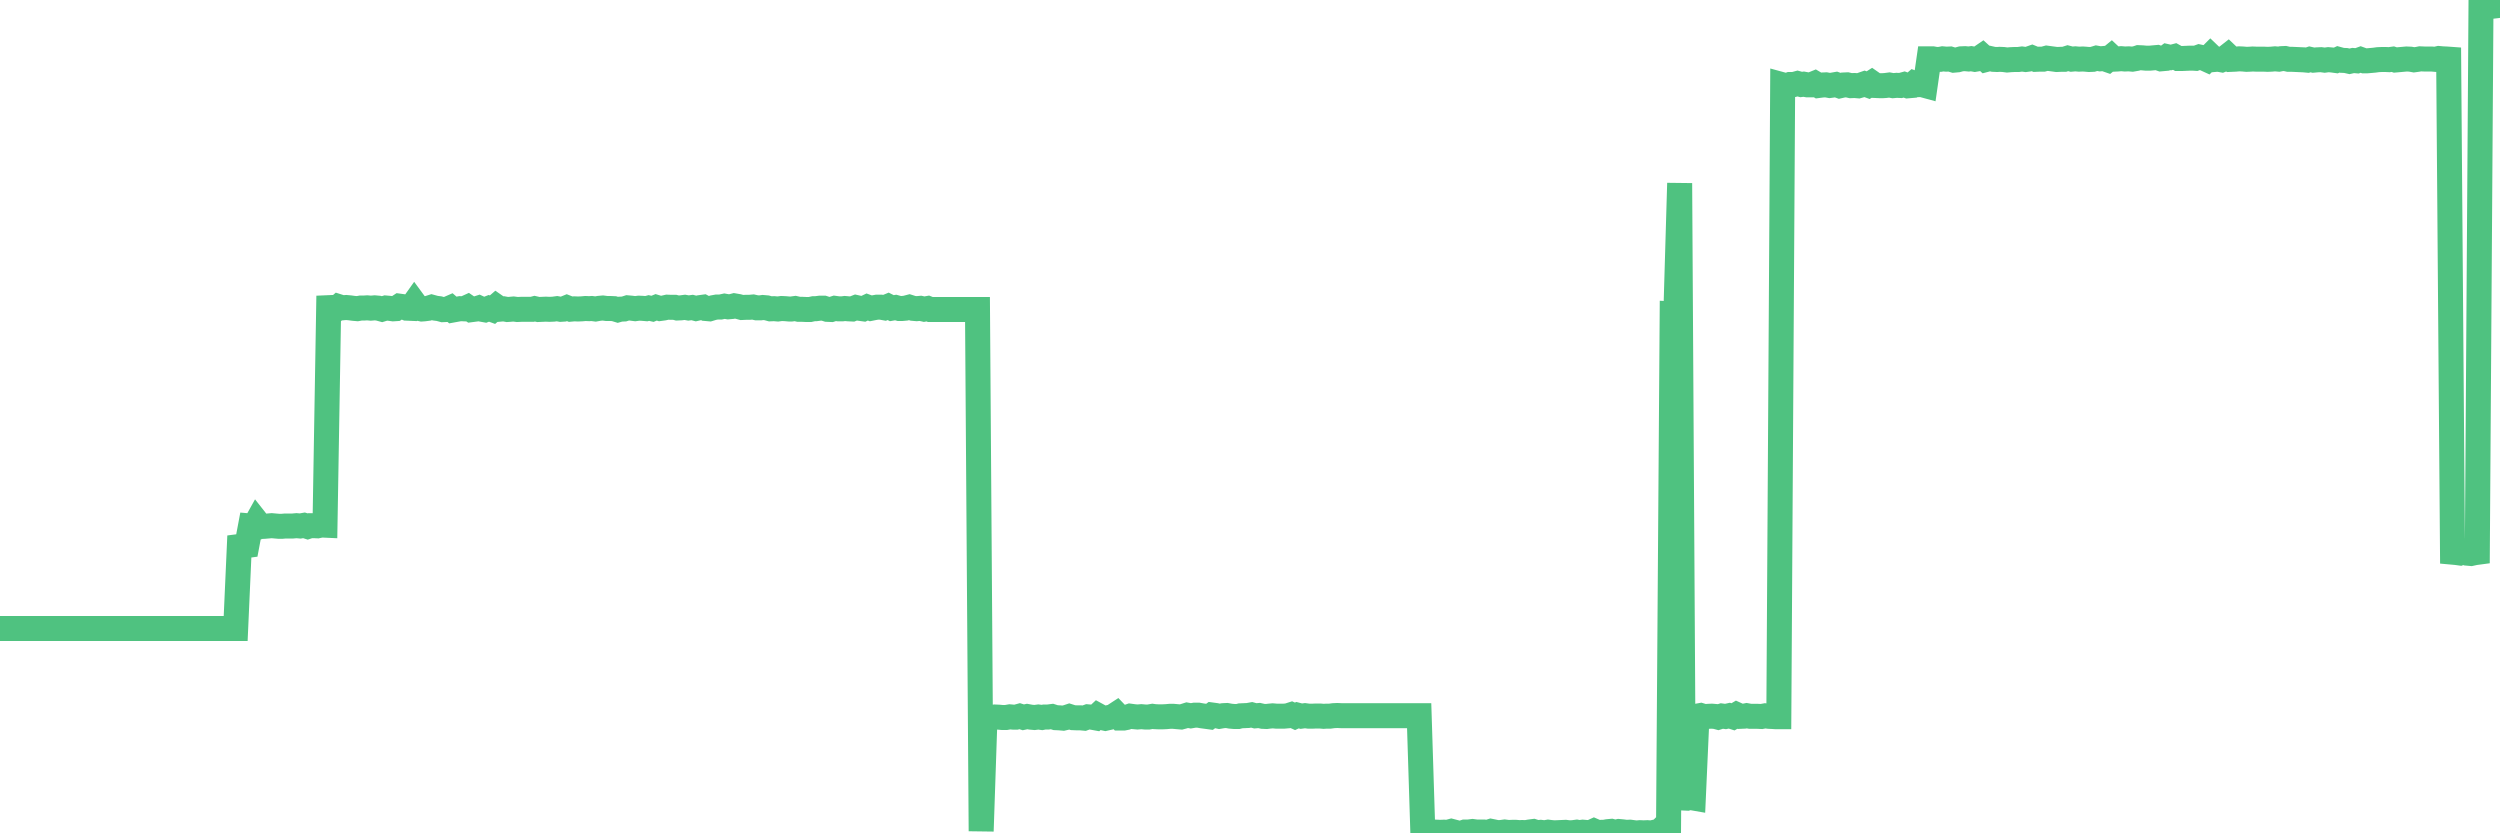 <?xml version="1.0"?><svg width="150px" height="50px" xmlns="http://www.w3.org/2000/svg" xmlns:xlink="http://www.w3.org/1999/xlink"> <polyline fill="none" stroke="#4fc280" stroke-width="1.5px" stroke-linecap="round" stroke-miterlimit="5" points="0.00,37.71 0.22,37.71 0.45,37.71 0.67,37.71 0.89,37.71 1.12,37.71 1.34,37.71 1.56,37.71 1.71,37.71 1.94,37.71 2.16,37.71 2.38,37.71 2.61,37.71 2.83,37.71 3.05,37.71 3.27,37.71 3.42,37.71 3.65,37.71 3.87,37.71 4.09,37.71 4.32,37.71 4.54,37.71 4.76,37.71 4.99,37.71 5.14,37.71 5.36,37.71 5.58,37.71 5.81,37.71 6.03,37.71 6.25,37.71 6.48,37.71 6.70,37.71 6.85,37.71 7.07,37.71 7.29,37.71 7.52,37.71 7.74,37.71 7.96,37.71 8.19,37.71 8.41,37.71 8.56,37.71 8.78,37.71 9.01,37.71 9.23,37.71 9.45,37.71 9.68,37.71 9.90,37.71 10.12,37.71 10.27,37.71 10.49,37.71 10.72,37.71 10.94,37.71 11.16,37.71 11.39,37.71 11.61,37.71 11.83,37.71 11.98,37.71 12.21,37.71 12.43,37.71 12.65,37.71 12.88,37.71 13.10,37.71 13.32,37.71 13.55,37.71 13.70,37.71 13.92,37.71 14.14,37.71 14.36,32.79 14.59,32.76 14.81,32.73 15.03,31.56 15.26,31.58 15.41,31.31 15.63,31.59 15.85,31.58 16.08,31.56 16.30,31.54 16.52,31.56 16.75,31.58 16.90,31.58 17.12,31.56 17.34,31.56 17.57,31.56 17.79,31.54 18.01,31.56 18.24,31.52 18.46,31.59 18.61,31.54 18.83,31.54 19.05,31.55 19.28,31.50 19.50,31.51 19.72,18.46 19.95,18.45 20.17,18.53 20.32,18.40 20.54,18.47 20.77,18.45 20.99,18.47 21.21,18.50 21.44,18.52 21.66,18.48 21.88,18.48 22.03,18.47 22.25,18.49 22.48,18.47 22.70,18.49 22.92,18.55 23.15,18.48 23.37,18.50 23.59,18.53 23.74,18.52 23.97,18.37 24.19,18.40 24.41,18.49 24.64,18.50 24.86,18.19 25.08,18.49 25.31,18.54 25.45,18.53 25.68,18.50 25.90,18.43 26.12,18.49 26.35,18.52 26.57,18.58 26.79,18.57 27.02,18.47 27.17,18.60 27.39,18.56 27.61,18.52 27.84,18.53 28.06,18.43 28.28,18.58 28.51,18.55 28.73,18.48 28.88,18.55 29.10,18.59 29.33,18.50 29.55,18.58 29.77,18.39 30.00,18.55 30.22,18.53 30.44,18.57 30.59,18.56 30.81,18.54 31.04,18.57 31.26,18.56 31.48,18.56 31.71,18.56 31.93,18.56 32.08,18.52 32.30,18.57 32.53,18.56 32.75,18.55 32.97,18.56 33.20,18.55 33.42,18.52 33.64,18.56 33.79,18.55 34.01,18.46 34.24,18.55 34.46,18.53 34.68,18.54 34.91,18.53 35.13,18.51 35.35,18.52 35.50,18.51 35.73,18.54 35.95,18.50 36.17,18.48 36.40,18.51 36.62,18.51 36.84,18.52 37.07,18.59 37.21,18.55 37.44,18.54 37.66,18.47 37.88,18.49 38.11,18.52 38.33,18.49 38.55,18.50 38.78,18.52 38.93,18.48 39.15,18.53 39.37,18.44 39.60,18.51 39.82,18.48 40.04,18.43 40.27,18.44 40.49,18.44 40.64,18.48 40.86,18.47 41.09,18.44 41.31,18.48 41.53,18.45 41.76,18.51 41.98,18.46 42.20,18.43 42.35,18.51 42.57,18.53 42.80,18.46 43.02,18.42 43.24,18.42 43.47,18.37 43.69,18.41 43.91,18.39 44.06,18.35 44.29,18.39 44.51,18.45 44.73,18.44 44.96,18.44 45.18,18.42 45.40,18.47 45.63,18.47 45.77,18.45 46.00,18.47 46.22,18.53 46.44,18.52 46.67,18.54 46.89,18.51 47.11,18.52 47.34,18.54 47.49,18.54 47.71,18.51 47.93,18.56 48.16,18.56 48.38,18.57 48.60,18.57 48.83,18.52 48.97,18.52 49.20,18.49 49.42,18.49 49.64,18.56 49.87,18.57 50.09,18.50 50.31,18.53 50.54,18.53 50.69,18.51 50.91,18.53 51.13,18.54 51.36,18.45 51.58,18.50 51.80,18.53 52.03,18.42 52.25,18.50 52.40,18.47 52.62,18.43 52.85,18.43 53.07,18.47 53.29,18.38 53.51,18.49 53.74,18.45 53.96,18.51 54.11,18.51 54.33,18.49 54.56,18.43 54.78,18.50 55.00,18.52 55.23,18.50 55.45,18.55 55.67,18.51 55.82,18.57 56.05,18.57 56.27,18.57 56.49,18.57 56.72,18.57 56.94,18.57 57.16,18.57 57.39,18.57 57.53,18.57 57.76,18.57 57.98,18.57 58.20,18.57 58.43,18.57 58.65,18.57 58.87,49.87 59.10,43.04 59.25,43.03 59.47,43.05 59.69,43.02 59.92,43.03 60.14,43.05 60.36,43.05 60.59,43.01 60.81,43.03 60.96,43.03 61.18,42.97 61.40,43.04 61.63,42.99 61.85,43.03 62.07,43.05 62.30,43.02 62.52,43.05 62.67,43.02 62.89,43.02 63.12,42.99 63.34,43.06 63.56,43.07 63.79,43.09 64.01,43.04 64.16,42.99 64.38,43.06 64.61,43.07 64.83,43.07 65.05,43.09 65.27,43.01 65.50,43.03 65.72,43.07 65.87,42.93 66.09,43.05 66.32,43.10 66.54,43.05 66.76,43.00 66.99,42.85 67.21,43.08 67.43,43.08 67.58,43.05 67.81,42.97 68.03,43.00 68.25,43.02 68.48,43.00 68.70,43.02 68.92,43.02 69.15,42.98 69.29,43.00 69.52,43.01 69.74,43.01 69.96,43.00 70.19,42.98 70.41,42.98 70.63,43.00 70.86,43.02 71.01,42.98 71.23,42.91 71.45,42.95 71.68,42.91 71.90,42.91 72.12,42.95 72.35,42.98 72.57,43.01 72.72,42.90 72.94,42.93 73.16,42.98 73.39,42.94 73.61,42.93 73.83,42.97 74.06,42.99 74.28,42.99 74.43,42.95 74.65,42.94 74.88,42.93 75.10,42.89 75.32,42.95 75.55,42.93 75.77,42.98 75.99,42.99 76.14,42.97 76.36,42.95 76.59,42.97 76.81,42.97 77.03,42.97 77.26,42.95 77.48,42.88 77.70,42.98 77.85,42.91 78.08,42.97 78.30,42.94 78.52,42.97 78.75,42.97 78.97,42.96 79.19,42.96 79.42,42.98 79.57,42.97 79.79,42.97 80.01,42.94 80.24,42.93 80.46,42.94 80.68,42.94 80.91,42.94 81.05,42.94 81.28,42.94 81.50,42.94 81.72,42.94 81.95,42.94 82.17,42.94 82.39,42.94 82.62,42.94 82.77,42.94 82.99,42.94 83.21,42.94 83.44,42.94 83.66,42.94 83.88,42.94 84.11,42.94 84.33,42.94 84.48,42.94 84.70,42.94 84.92,42.94 85.15,42.94 85.37,49.92 85.59,49.94 85.82,49.95 86.04,49.97 86.19,49.93 86.41,49.94 86.64,49.93 86.86,49.94 87.08,49.88 87.31,49.94 87.53,50.00 87.75,49.97 87.90,49.92 88.12,49.92 88.35,49.89 88.57,49.92 88.79,49.92 89.02,49.92 89.24,49.95 89.46,49.88 89.61,49.91 89.84,49.96 90.06,49.95 90.28,49.92 90.51,49.95 90.73,49.94 90.95,49.94 91.18,49.96 91.33,49.95 91.55,49.96 91.77,49.92 92.00,49.89 92.22,49.96 92.44,49.94 92.67,49.97 92.89,49.93 93.04,49.95 93.26,49.97 93.48,49.96 93.71,49.95 93.93,49.94 94.15,49.97 94.38,49.96 94.60,49.93 94.75,49.96 94.97,49.93 95.20,49.95 95.42,49.96 95.64,49.86 95.87,49.96 96.09,49.94 96.24,49.94 96.46,49.90 96.68,49.88 96.91,49.94 97.13,49.89 97.35,49.91 97.58,49.94 97.80,49.93 97.95,49.95 98.17,49.98 98.40,49.96 98.62,49.97 98.84,49.96 99.07,49.98 99.29,49.93 99.51,49.95 99.66,49.80 99.88,49.97 100.11,49.97 100.33,18.83 100.55,18.84 100.78,10.99 101.00,47.88 101.22,47.89 101.37,47.84 101.60,47.88 101.82,42.97 102.04,42.93 102.27,43.00 102.49,42.98 102.71,42.97 102.94,42.99 103.09,43.03 103.31,42.96 103.53,42.99 103.76,42.94 103.98,43.01 104.20,42.88 104.42,42.98 104.65,42.97 104.80,42.94 105.02,42.98 105.24,42.98 105.47,42.98 105.69,42.99 105.91,42.95 106.14,42.98 106.36,42.99 106.51,43.00 106.73,43.00 106.96,5.09 107.18,5.15 107.40,5.07 107.63,5.07 107.85,5.01 108.07,5.07 108.22,5.05 108.44,5.09 108.67,5.09 108.89,5.00 109.11,5.13 109.34,5.10 109.56,5.09 109.78,5.13 109.93,5.11 110.16,5.07 110.38,5.15 110.60,5.10 110.83,5.09 111.05,5.14 111.27,5.13 111.50,5.15 111.64,5.11 111.87,5.03 112.09,5.11 112.31,4.97 112.54,5.13 112.76,5.14 112.98,5.14 113.13,5.13 113.36,5.10 113.58,5.14 113.80,5.12 114.03,5.13 114.25,5.07 114.47,5.15 114.70,5.13 114.85,5.00 115.07,5.08 115.29,5.07 115.51,5.13 115.74,3.53 115.96,3.53 116.18,3.57 116.41,3.56 116.56,3.53 116.78,3.55 117.00,3.54 117.23,3.61 117.45,3.59 117.67,3.53 117.90,3.52 118.12,3.54 118.27,3.52 118.49,3.56 118.72,3.52 118.94,3.37 119.16,3.57 119.39,3.51 119.61,3.56 119.83,3.57 119.98,3.56 120.20,3.57 120.43,3.60 120.65,3.58 120.87,3.57 121.10,3.57 121.32,3.54 121.54,3.57 121.69,3.55 121.92,3.47 122.14,3.56 122.36,3.55 122.59,3.55 122.81,3.49 123.03,3.52 123.26,3.55 123.40,3.57 123.63,3.56 123.85,3.56 124.07,3.49 124.30,3.55 124.52,3.53 124.74,3.55 124.97,3.54 125.12,3.55 125.34,3.57 125.56,3.56 125.79,3.49 126.01,3.53 126.23,3.51 126.46,3.59 126.68,3.41 126.83,3.55 127.05,3.54 127.27,3.52 127.50,3.54 127.72,3.53 127.94,3.55 128.17,3.51 128.32,3.46 128.54,3.47 128.76,3.49 128.99,3.49 129.21,3.47 129.43,3.45 129.66,3.53 129.88,3.51 130.03,3.40 130.25,3.45 130.48,3.39 130.70,3.51 130.92,3.51 131.15,3.50 131.37,3.49 131.59,3.49 131.74,3.50 131.96,3.42 132.19,3.47 132.41,3.57 132.63,3.35 132.86,3.57 133.08,3.55 133.30,3.59 133.45,3.53 133.68,3.35 133.90,3.56 134.12,3.55 134.35,3.53 134.57,3.54 134.79,3.56 135.02,3.55 135.16,3.54 135.39,3.55 135.61,3.55 135.83,3.55 136.06,3.56 136.28,3.55 136.50,3.53 136.73,3.55 136.88,3.52 137.10,3.51 137.32,3.56 137.55,3.56 137.77,3.57 137.99,3.58 138.22,3.59 138.44,3.61 138.59,3.56 138.81,3.61 139.03,3.59 139.26,3.58 139.48,3.61 139.70,3.58 139.93,3.60 140.15,3.63 140.30,3.56 140.52,3.62 140.75,3.63 140.97,3.68 141.19,3.63 141.42,3.65 141.64,3.57 141.86,3.65 142.01,3.65 142.24,3.63 142.46,3.61 142.68,3.58 142.91,3.57 143.13,3.57 143.35,3.58 143.57,3.55 143.72,3.60 143.95,3.58 144.17,3.56 144.39,3.54 144.62,3.55 144.84,3.59 145.06,3.56 145.21,3.53 145.44,3.54 145.66,3.54 145.88,3.54 146.11,3.56 146.33,3.51 146.55,3.53 146.78,3.54 146.92,3.55 147.15,33.13 147.37,33.15 147.59,33.18 147.82,33.09 148.04,33.19 148.26,33.21 148.49,33.16 148.64,33.14 148.86,0.23 149.08,0.31 149.31,0.28 149.53,0.00 149.75,0.35 150.00,0.32 "/></svg>